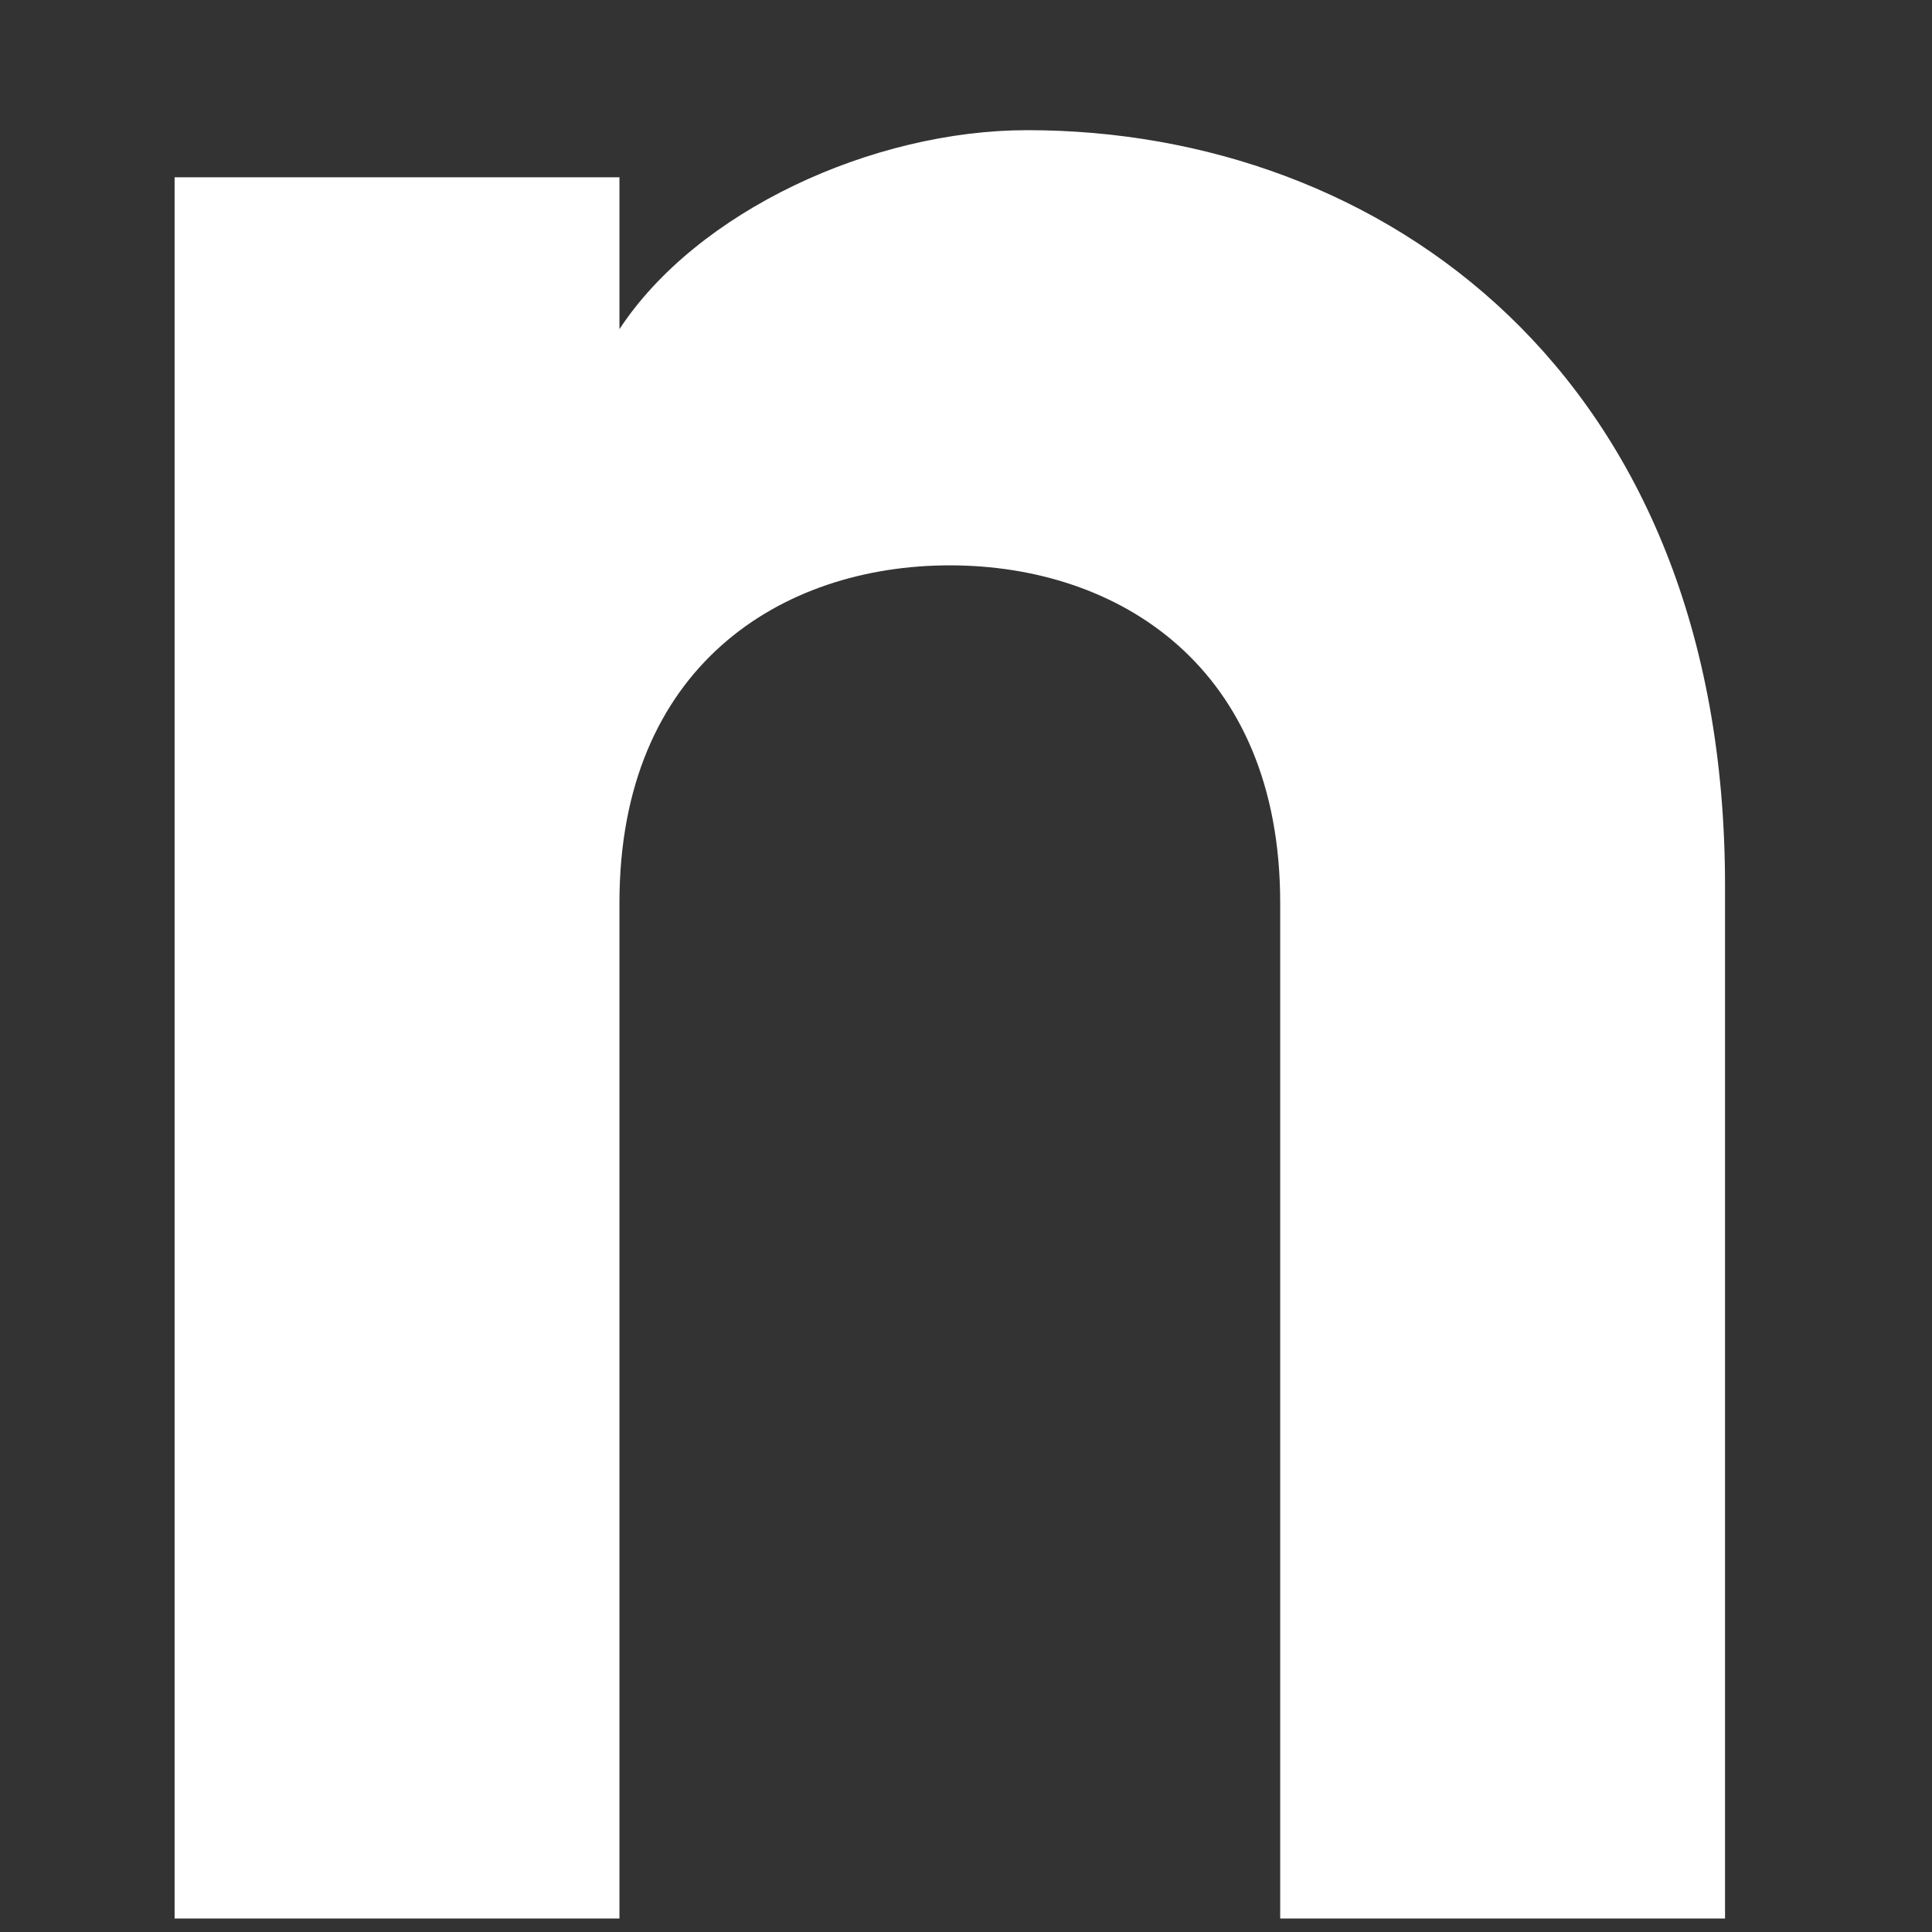 <?xml version="1.0" encoding="UTF-8"?><svg xmlns="http://www.w3.org/2000/svg" xmlns:xlink="http://www.w3.org/1999/xlink" xmlns:avocode="https://avocode.com/" id="SVGDoc65c41b0d5a2a1" width="8px" height="8px" version="1.1" viewBox="0 0 8 8" aria-hidden="true"><rect x="0" y="0" width="8" height="8" fill="#333333" stroke="none"/><defs><linearGradient class="cerosgradient" data-cerosgradient="true" id="CerosGradient_id84cedd9bb" gradientUnits="userSpaceOnUse" x1="50%" y1="100%" x2="50%" y2="0%"><stop offset="0%" stop-color="#d1d1d1"/><stop offset="100%" stop-color="#d1d1d1"/></linearGradient><linearGradient/></defs><g><g><path d="M7.143,7.944v0h-1.842v0v-4.206c0,-0.978 -0.67,-1.397 -1.368,-1.397c-0.698,0 -1.368,0.419 -1.368,1.397v4.206v0h-1.842v0v-7.21v0h1.842v0v0.629c0.321,-0.489 1.047,-0.824 1.689,-0.824c1.465,0 2.889,1.006 2.889,3.129z" fill="#ffffff" fill-opacity="1"/></g></g></svg>